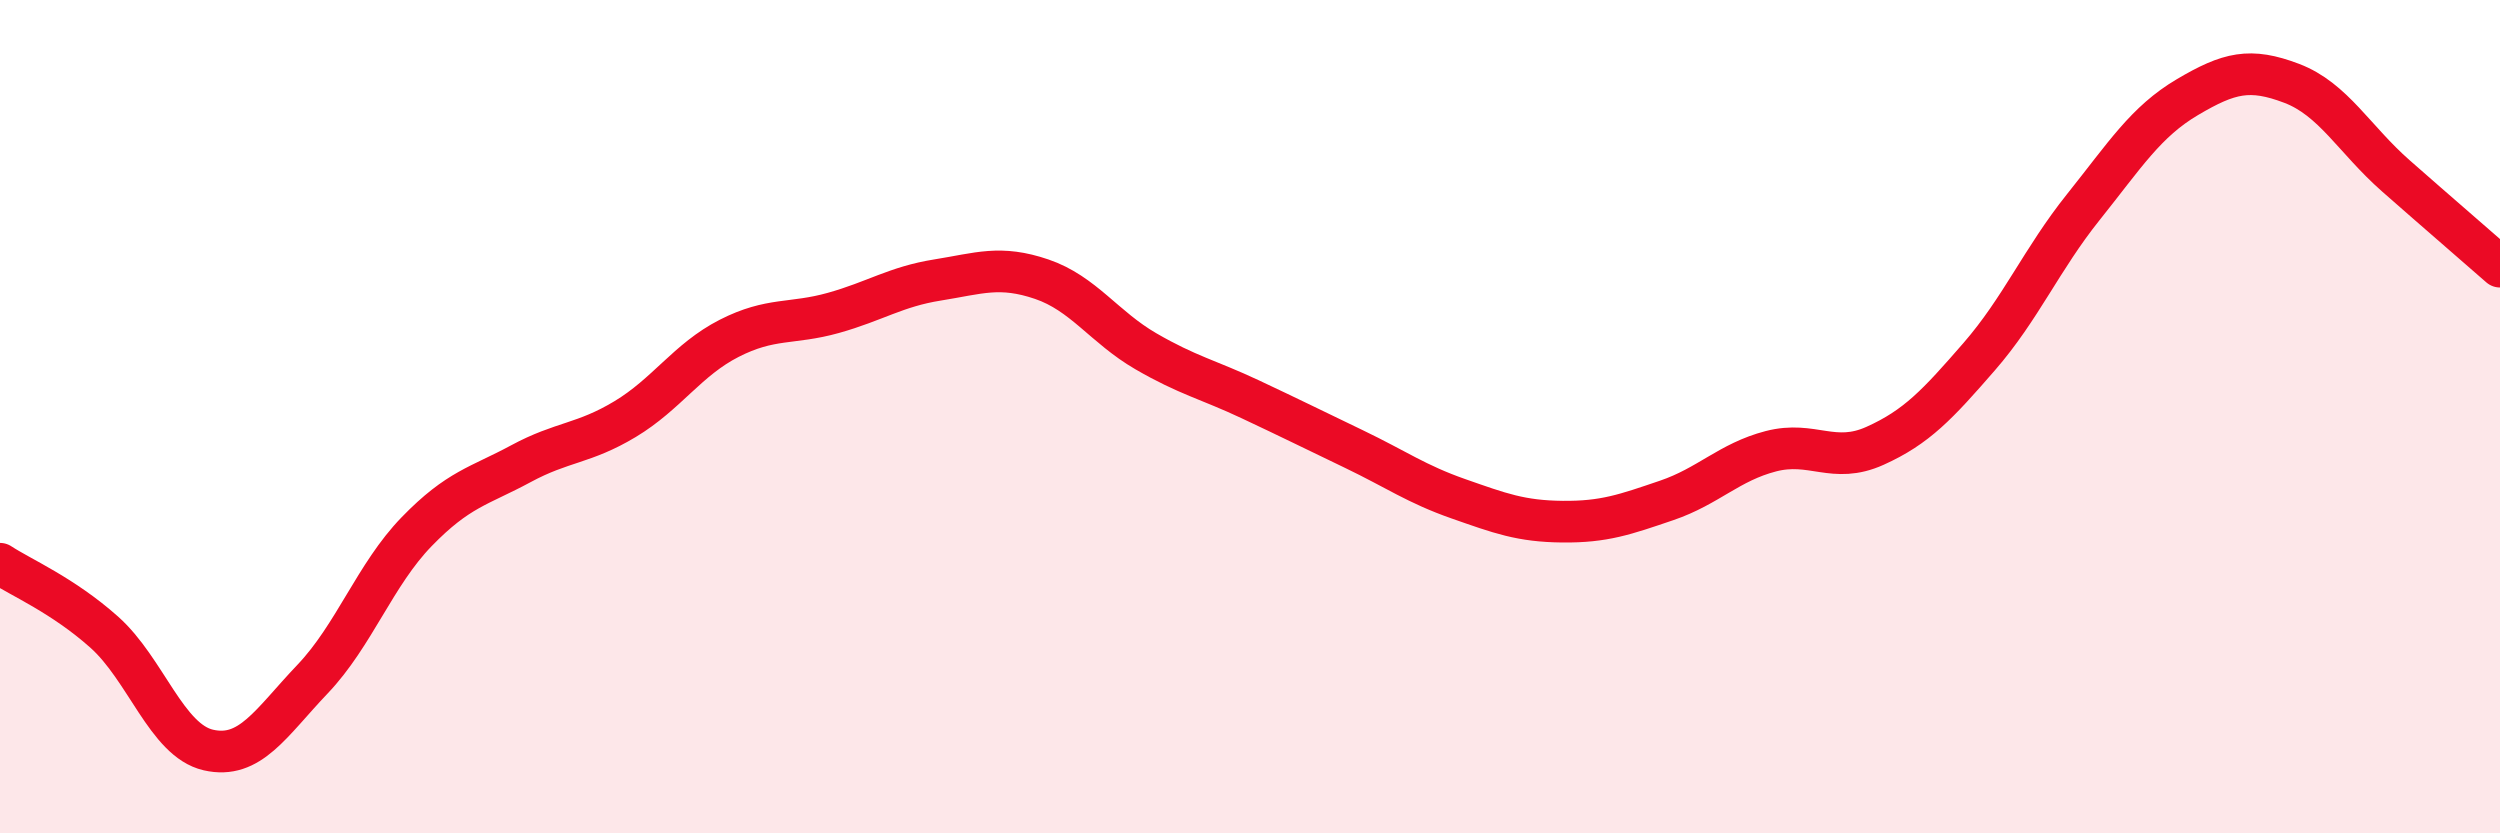 
    <svg width="60" height="20" viewBox="0 0 60 20" xmlns="http://www.w3.org/2000/svg">
      <path
        d="M 0,13.53 C 0.5,13.86 1.5,14.28 2.5,15.17 C 3.5,16.06 4,17.77 5,18 C 6,18.23 6.5,17.35 7.5,16.3 C 8.5,15.25 9,13.79 10,12.76 C 11,11.73 11.5,11.67 12.5,11.13 C 13.5,10.59 14,10.66 15,10.06 C 16,9.46 16.5,8.63 17.5,8.12 C 18.5,7.61 19,7.79 20,7.51 C 21,7.23 21.5,6.88 22.5,6.72 C 23.5,6.56 24,6.36 25,6.7 C 26,7.04 26.5,7.85 27.5,8.43 C 28.5,9.01 29,9.11 30,9.58 C 31,10.05 31.5,10.3 32.5,10.78 C 33.5,11.26 34,11.62 35,11.97 C 36,12.32 36.5,12.51 37.5,12.52 C 38.5,12.53 39,12.35 40,12.01 C 41,11.67 41.5,11.09 42.5,10.83 C 43.5,10.57 44,11.15 45,10.7 C 46,10.25 46.5,9.71 47.5,8.56 C 48.5,7.41 49,6.22 50,4.97 C 51,3.72 51.5,2.92 52.5,2.33 C 53.5,1.74 54,1.62 55,2 C 56,2.38 56.5,3.34 57.5,4.22 C 58.5,5.1 59.5,5.96 60,6.4L60 20L0 20Z"
        fill="#EB0A25"
        opacity="0.1"
        stroke-linecap="round"
        stroke-linejoin="round"
      />
      <path
        d="M 0,13.53 C 0.5,13.86 1.5,14.28 2.5,15.17 C 3.5,16.06 4,17.77 5,18 C 6,18.23 6.5,17.35 7.5,16.3 C 8.5,15.25 9,13.79 10,12.76 C 11,11.73 11.5,11.67 12.5,11.13 C 13.5,10.59 14,10.66 15,10.06 C 16,9.46 16.5,8.63 17.5,8.12 C 18.5,7.61 19,7.79 20,7.51 C 21,7.23 21.5,6.88 22.5,6.72 C 23.5,6.56 24,6.36 25,6.7 C 26,7.04 26.5,7.85 27.5,8.43 C 28.5,9.01 29,9.11 30,9.58 C 31,10.05 31.5,10.3 32.5,10.78 C 33.5,11.26 34,11.62 35,11.97 C 36,12.32 36.5,12.51 37.5,12.52 C 38.5,12.53 39,12.35 40,12.01 C 41,11.67 41.5,11.09 42.5,10.83 C 43.5,10.57 44,11.15 45,10.7 C 46,10.25 46.5,9.71 47.5,8.56 C 48.5,7.41 49,6.22 50,4.97 C 51,3.72 51.5,2.92 52.5,2.33 C 53.5,1.74 54,1.62 55,2 C 56,2.38 56.5,3.34 57.5,4.22 C 58.5,5.1 59.5,5.96 60,6.4"
        stroke="#EB0A25"
        stroke-width="1"
        fill="none"
        stroke-linecap="round"
        stroke-linejoin="round"
      />
    </svg>
  